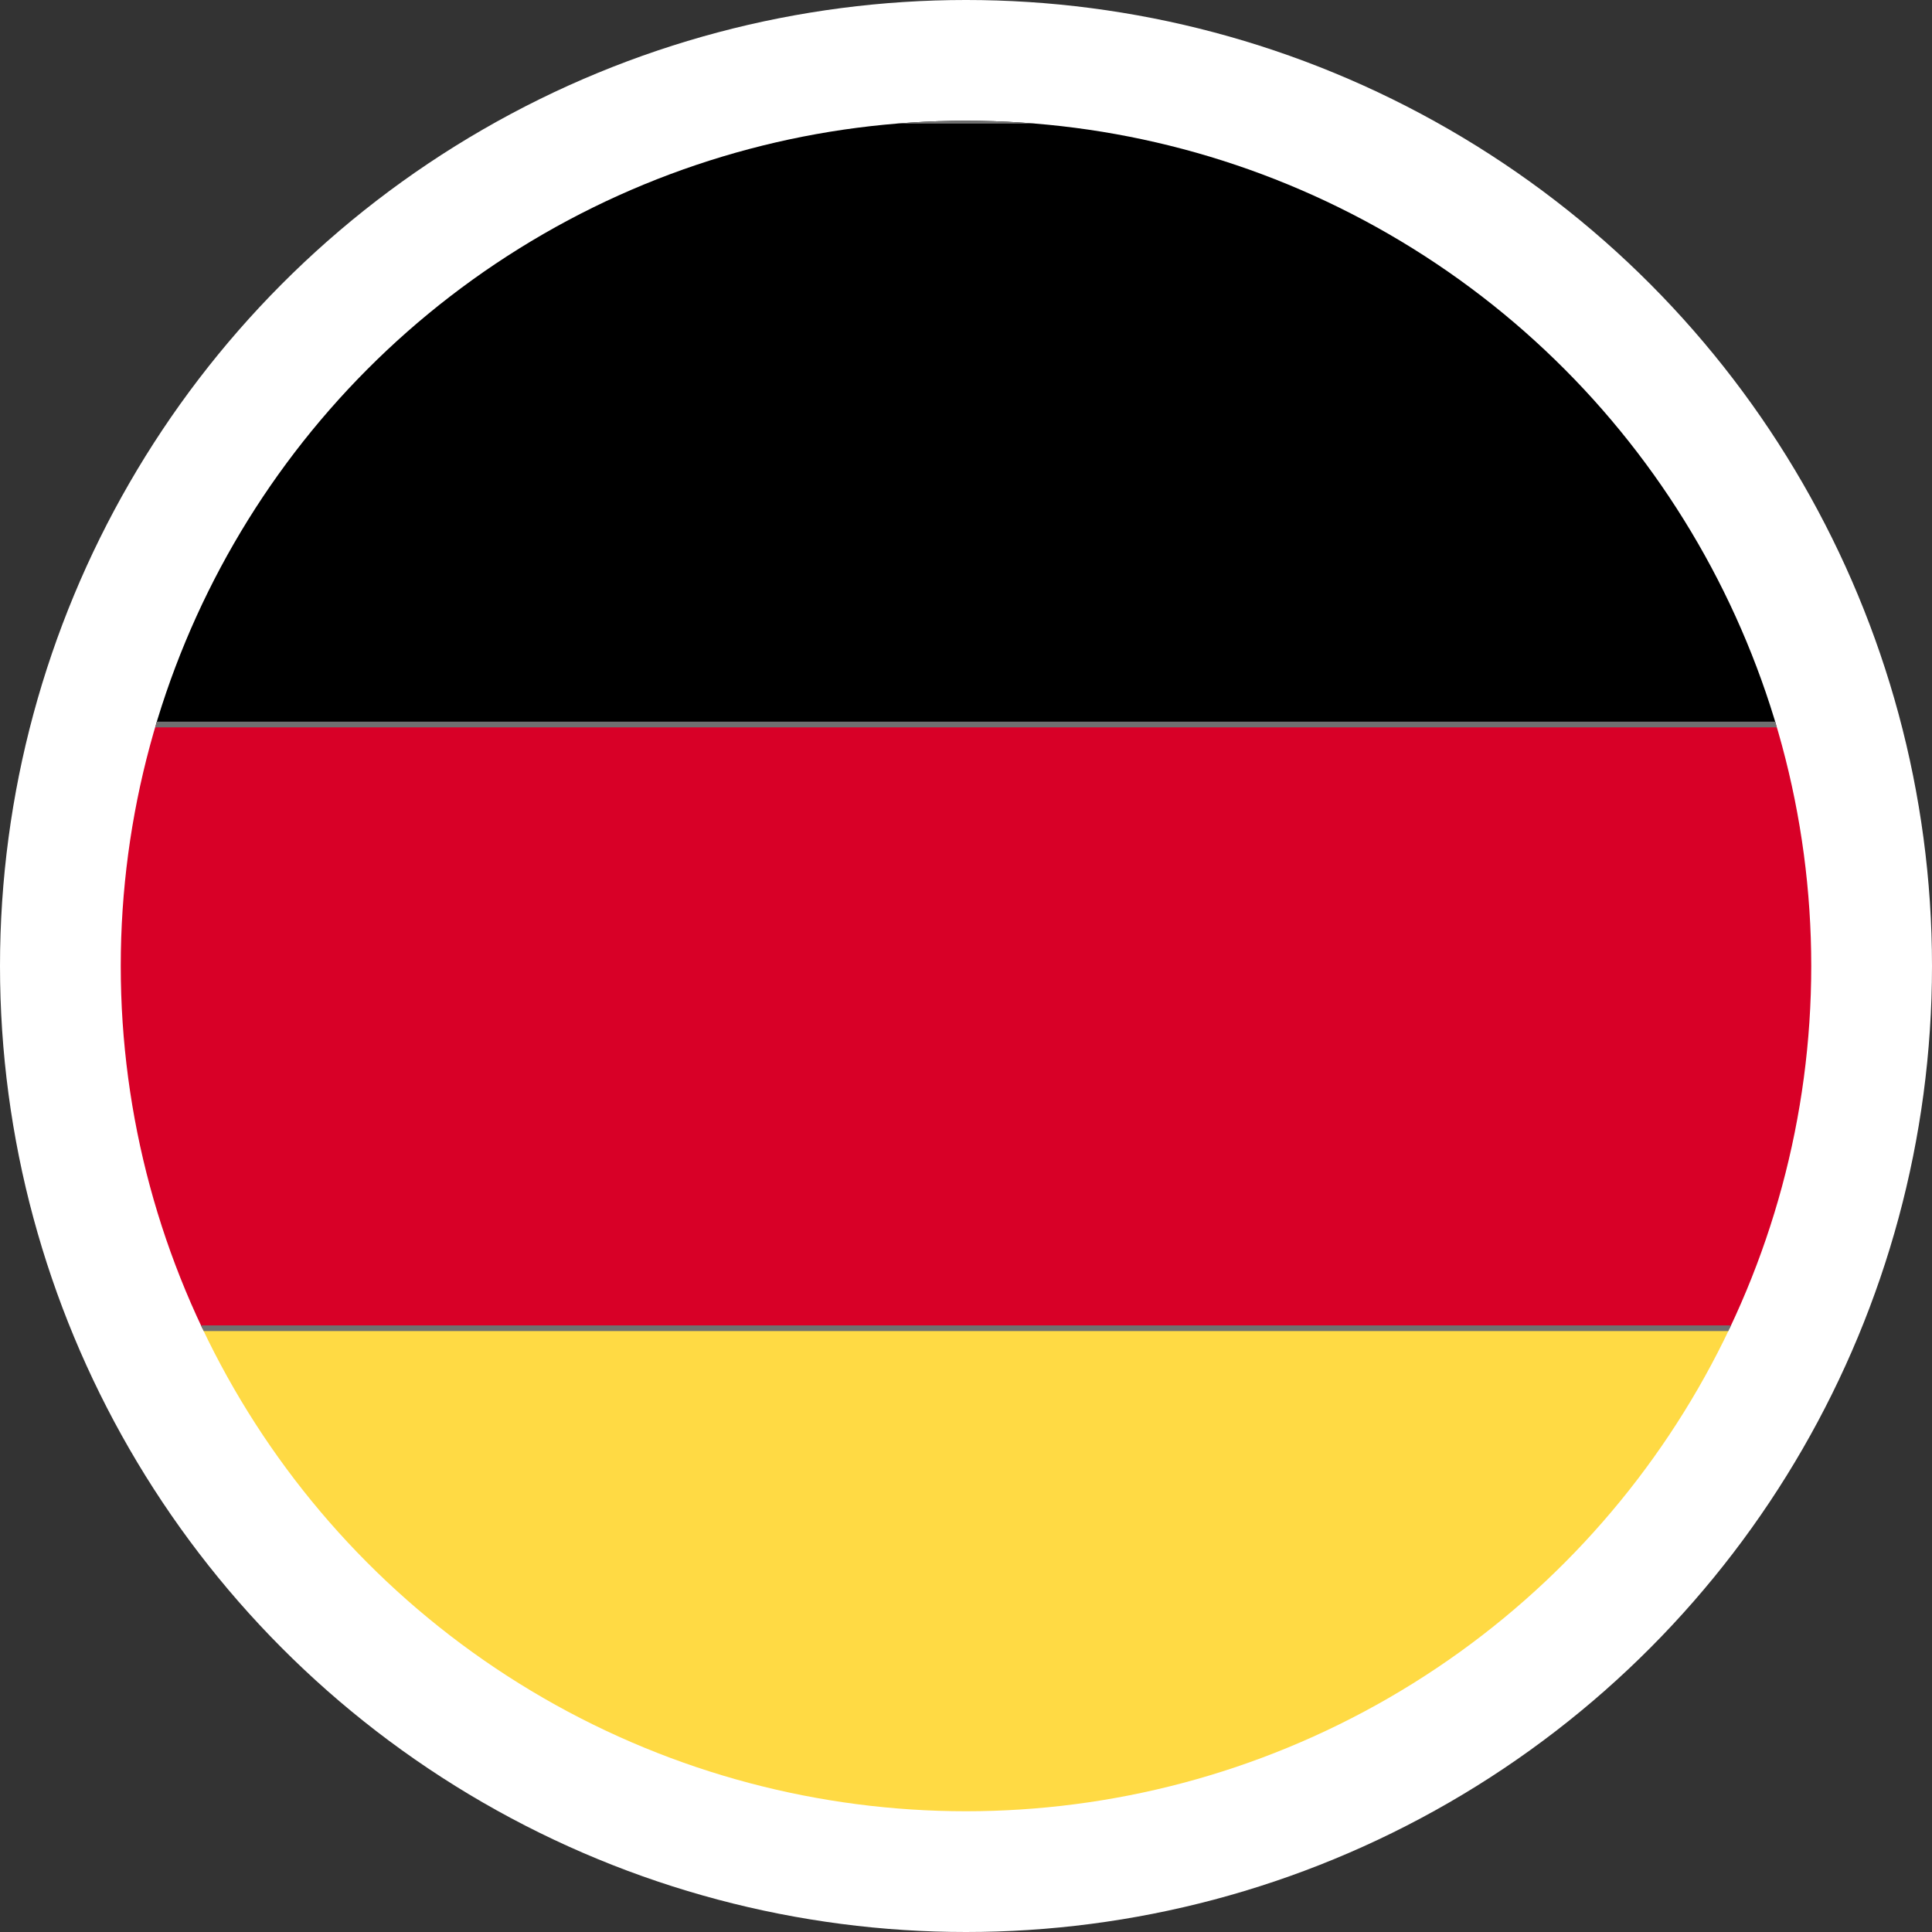 <svg xmlns="http://www.w3.org/2000/svg" xmlns:xlink="http://www.w3.org/1999/xlink" xml:space="preserve" width="16" height="16"><rect width="100%" height="100%" fill="#333333" stroke="none"/><g transform="translate(-1295 -40)"><circle cx="1303" cy="48" r="8" fill="#FFF"/><defs><circle id="a" cx="1303" cy="48" r="7"/></defs><clipPath id="b"><use xlink:href="#a" overflow="visible"/></clipPath><path fill="#D80027" d="M1292 46h22v5h-22z" clip-path="url(#b)"/><path stroke="#707070" stroke-width=".047" d="M1292 41h22v5h-22z" clip-path="url(#b)"/><path fill="#FFDA44" stroke="#707070" stroke-width=".047" d="M1292 51h22v5h-22z" clip-path="url(#b)"/></g></svg>